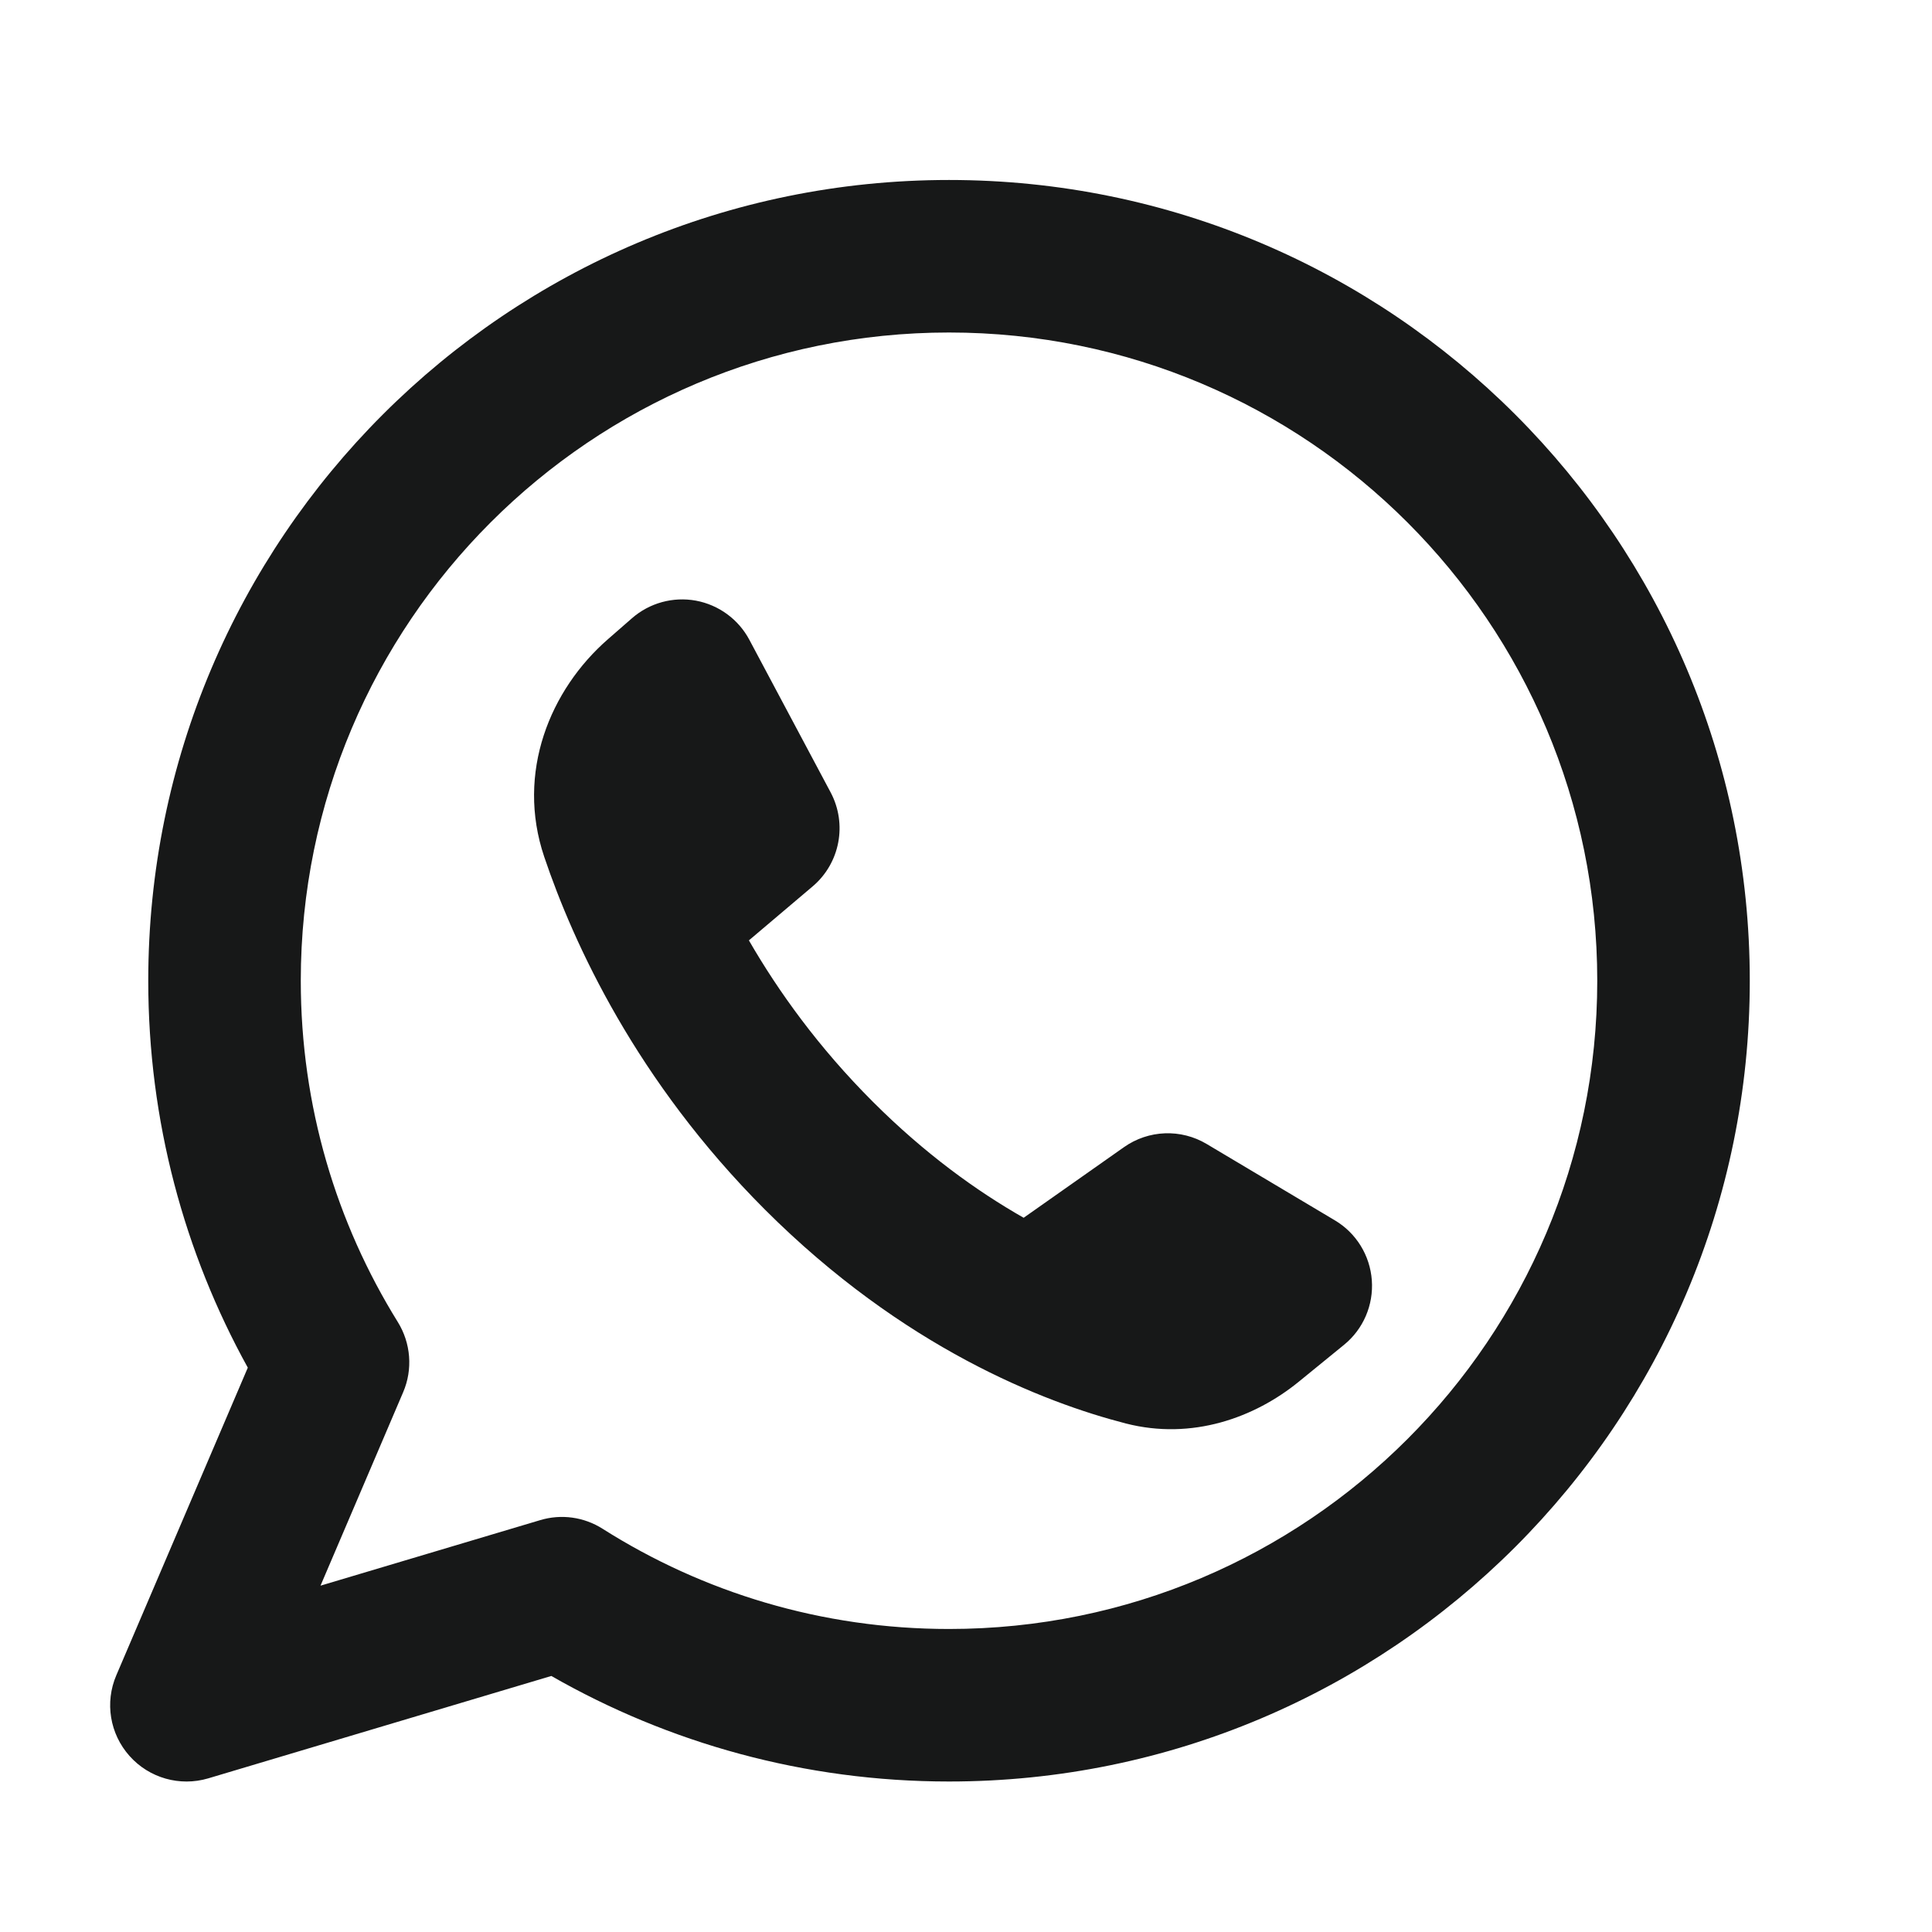 <svg width="19" height="19" viewBox="0 0 19 19" fill="none" xmlns="http://www.w3.org/2000/svg">
<path fill-rule="evenodd" clip-rule="evenodd" d="M2.958 9.645C2.958 6.124 5.813 3.27 9.333 3.27C12.854 3.27 15.708 6.124 15.708 9.645C15.708 13.166 12.854 16.02 9.333 16.02C8.079 16.02 6.912 15.659 5.927 15.035C5.743 14.918 5.519 14.887 5.311 14.95L3.152 15.594L3.965 13.691C4.061 13.467 4.041 13.209 3.912 13.001C3.308 12.027 2.958 10.878 2.958 9.645ZM9.333 1.77C4.984 1.77 1.458 5.296 1.458 9.645C1.458 11.024 1.813 12.321 2.437 13.45L1.144 16.475C1.029 16.743 1.08 17.052 1.274 17.269C1.467 17.486 1.769 17.572 2.048 17.489L5.422 16.482C6.575 17.142 7.911 17.52 9.333 17.52C13.683 17.52 17.208 13.994 17.208 9.645C17.208 5.296 13.683 1.77 9.333 1.77ZM11.053 11.282L10.067 11.976C9.605 11.713 9.095 11.346 8.583 10.834C8.051 10.302 7.656 9.752 7.365 9.248L7.992 8.717C8.261 8.489 8.334 8.104 8.169 7.793L7.37 6.293C7.263 6.091 7.069 5.949 6.844 5.907C6.619 5.866 6.388 5.929 6.215 6.08L5.979 6.286C5.409 6.783 5.073 7.599 5.352 8.426C5.641 9.282 6.258 10.63 7.522 11.895C8.883 13.255 10.264 13.791 11.072 13.999C11.723 14.166 12.339 13.942 12.773 13.588L13.217 13.226C13.407 13.072 13.509 12.834 13.491 12.59C13.473 12.346 13.338 12.126 13.127 12.001L11.868 11.251C11.614 11.099 11.295 11.111 11.053 11.282Z" fill="#171818"/>
</svg>
